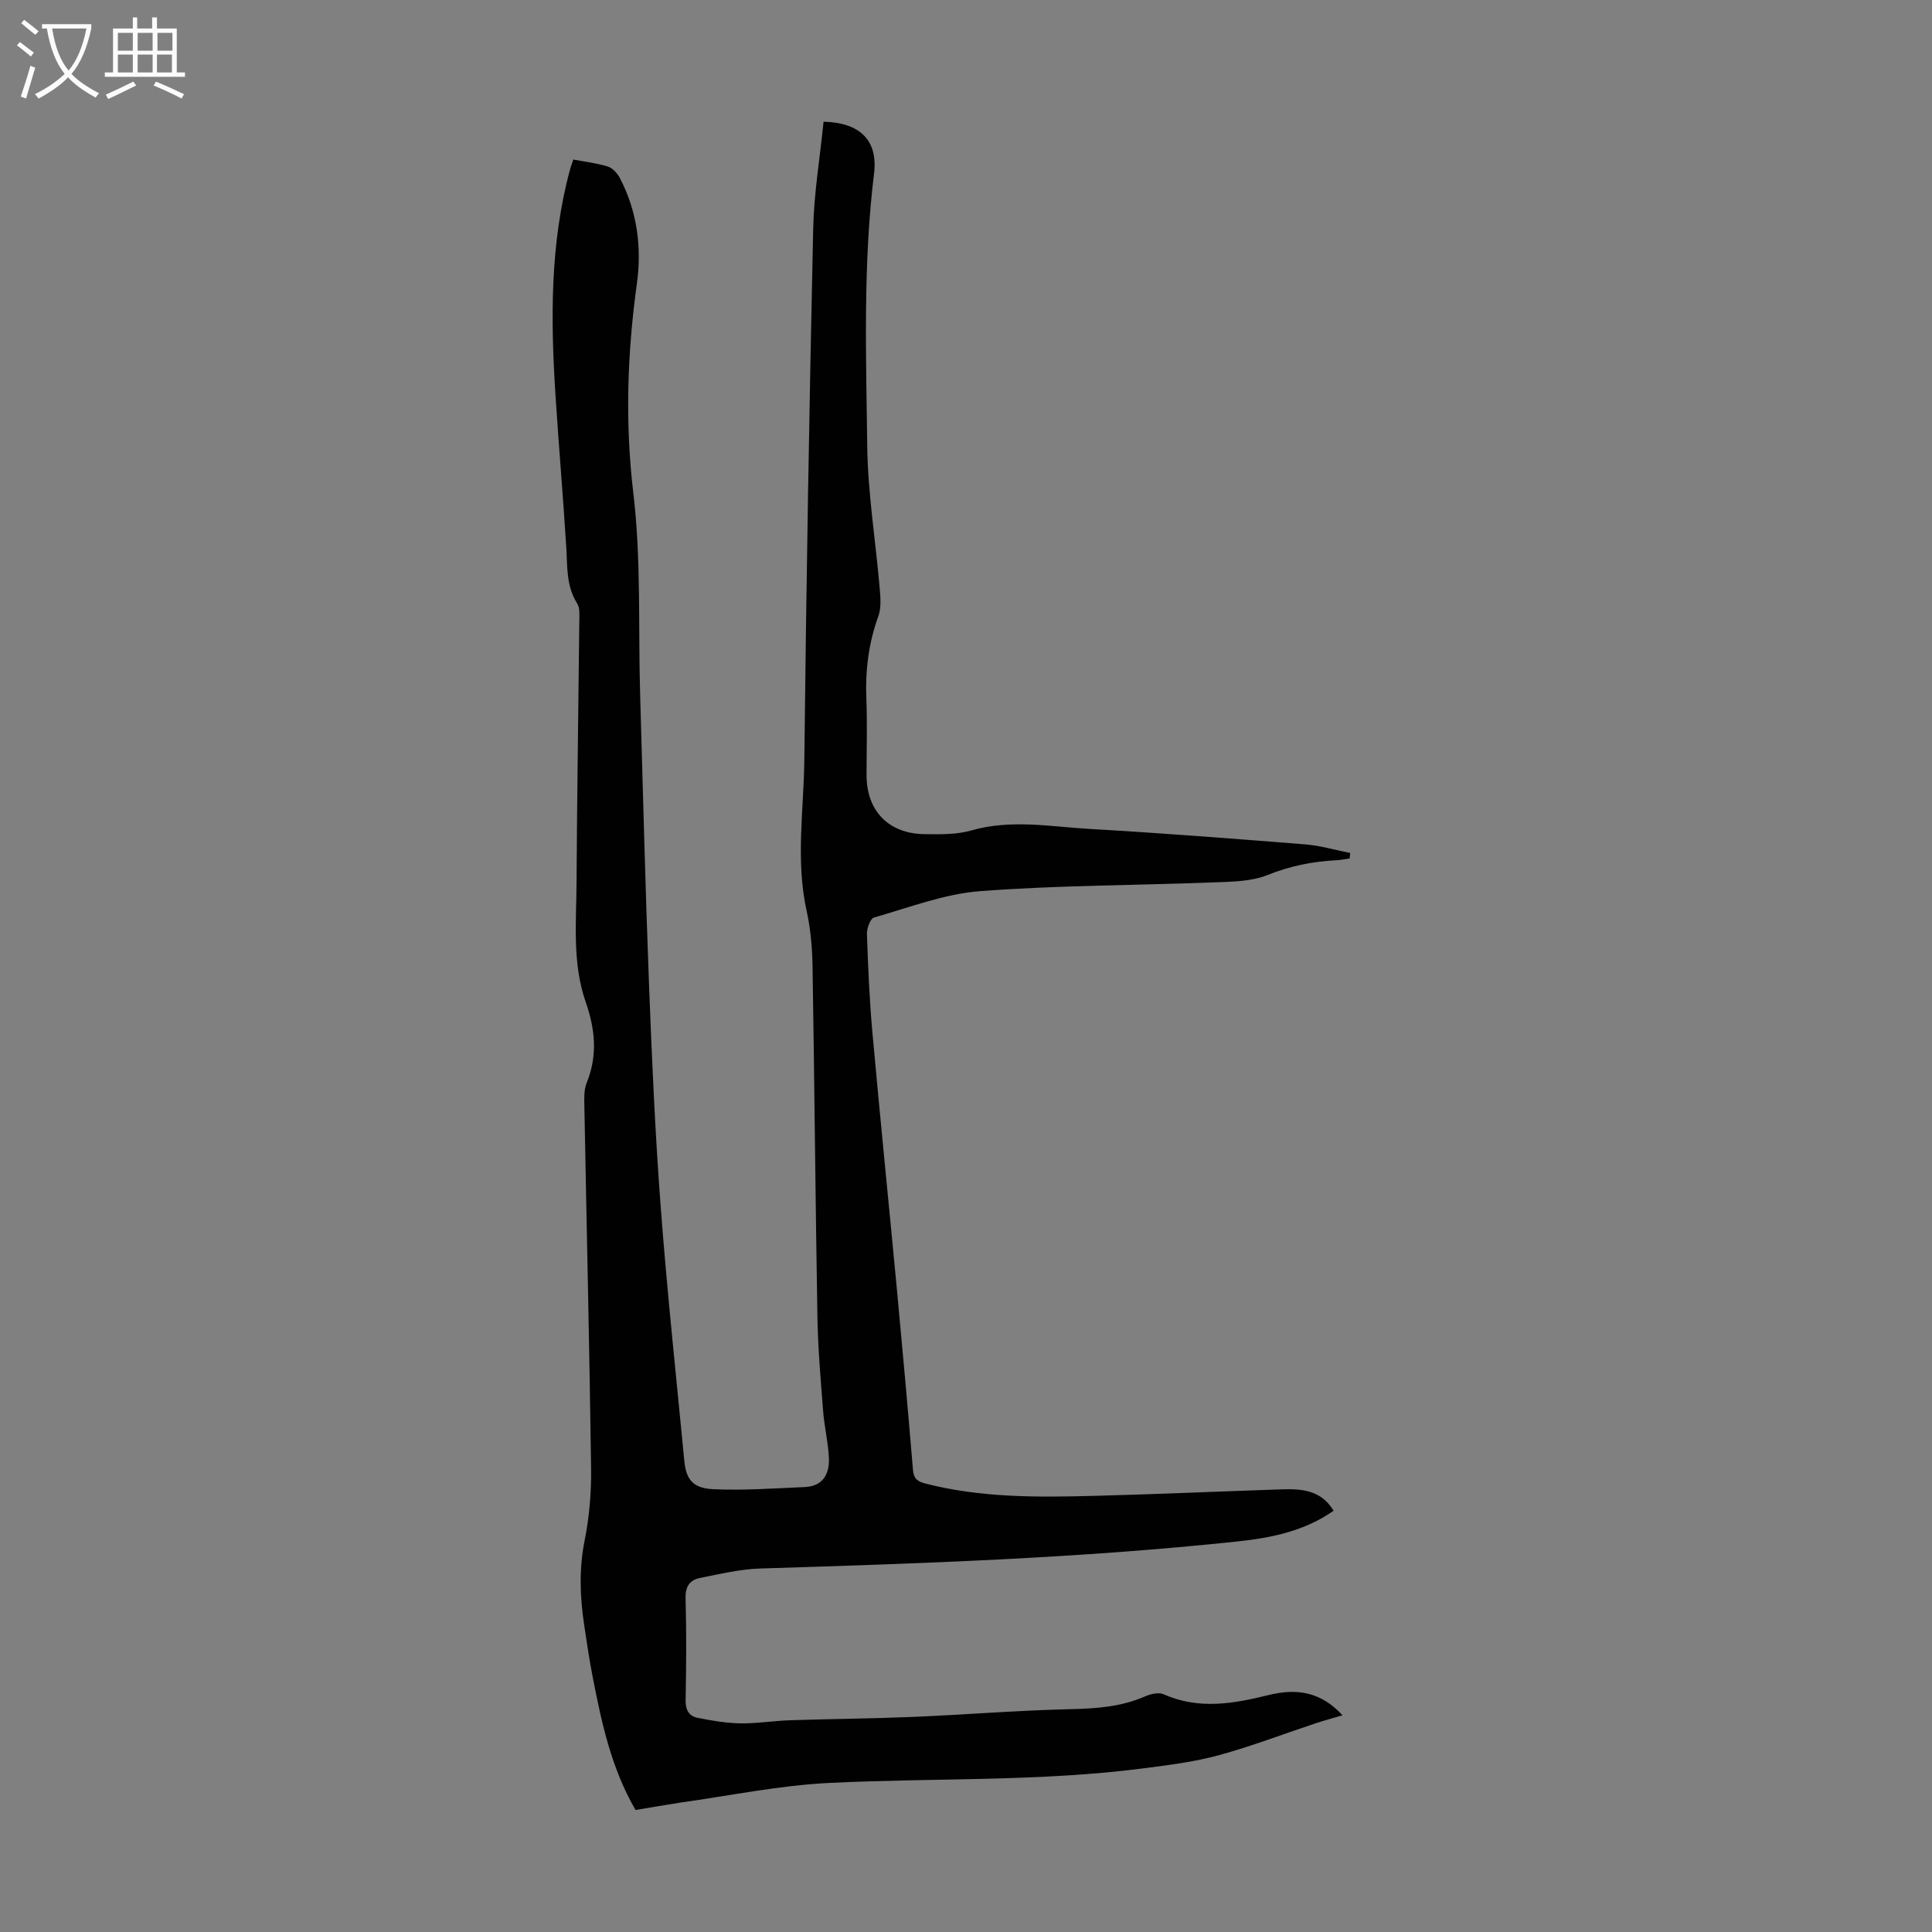<svg enable-background="new 0 0 400 400" viewBox="0 0 400 400" xmlns="http://www.w3.org/2000/svg"><rect x="0" y="0" width="400" height="400" fill="#808080" stroke="none"/><path d="m131.58 374.74c-4.99-8.6-6.98-17.89-8.81-27.22-.73-3.73-1.29-7.49-1.85-11.25-.85-5.78-1.05-11.48.12-17.33.98-4.89 1.41-9.99 1.34-14.98-.34-24.94-.93-49.88-1.39-74.81-.03-1.66-.12-3.49.48-4.97 2.3-5.62 1.74-11.14-.18-16.64-2.85-8.16-1.96-16.59-1.92-24.94.1-18.02.39-36.03.57-54.05.01-1.21.15-2.66-.43-3.58-2.31-3.64-2.02-7.66-2.27-11.67-.65-10.49-1.56-20.96-2.23-31.44-1.01-15.68-1.15-31.31 2.98-46.67.17-.64.41-1.26.71-2.16 2.42.46 4.87.74 7.17 1.46.98.31 1.95 1.39 2.46 2.36 3.6 6.88 4.57 14.36 3.53 21.87-2 14.47-2.47 28.78-.73 43.42 1.63 13.71 1 27.68 1.4 41.54.59 20.13 1.08 40.25 1.85 60.37.59 15.32 1.26 30.64 2.42 45.93 1.32 17.51 3.2 34.98 4.88 52.47.36 3.8 1.74 5.67 5.95 5.87 6.3.3 12.65-.18 18.97-.44 3.83-.16 5.18-2.76 5.01-6.12-.16-3.22-.94-6.4-1.19-9.61-.5-6.46-1.07-12.93-1.18-19.41-.42-24.17-.61-48.34-1.01-72.51-.06-3.88-.38-7.83-1.22-11.61-2.32-10.47-.59-20.97-.48-31.43.4-36.59 1.03-73.18 1.83-109.77.16-7.43 1.41-14.84 2.15-22.22 7.53.18 11.3 3.84 10.45 10.75-2.3 18.75-1.64 37.56-1.41 56.34.12 9.8 1.73 19.58 2.57 29.38.17 1.96.37 4.14-.27 5.91-2.02 5.57-2.72 11.23-2.48 17.12.21 5.25.04 10.52.04 15.78 0 7.39 4.54 12.13 11.99 12.22 3.23.04 6.62.12 9.67-.76 8.25-2.37 16.46-.78 24.65-.31 14.85.85 29.68 2.01 44.51 3.19 3.13.25 6.21 1.17 9.31 1.78-.03.38-.07.75-.1 1.13-.9.13-1.8.32-2.71.37-4.93.26-9.62 1.17-14.29 3.06-3.29 1.33-7.21 1.38-10.86 1.52-16.2.63-32.45.59-48.61 1.82-7.44.56-14.73 3.39-22.01 5.46-.77.22-1.51 2.24-1.47 3.4.23 6.8.52 13.61 1.13 20.39 1.62 17.94 3.44 35.86 5.13 53.79 1.15 12.25 2.25 24.51 3.27 36.77.15 1.81.88 2.4 2.53 2.83 11.42 2.95 23.06 2.87 34.69 2.57 12.97-.34 25.93-.91 38.9-1.35 4.21-.14 8.34.04 10.97 4.43-6.04 4.21-12.86 5.6-19.89 6.35-32.83 3.49-65.8 4.58-98.78 5.6-4.2.13-8.39 1.14-12.54 1.97-2.02.4-3.02 1.71-2.96 4.1.19 7.05.15 14.1.01 21.15-.04 2.03.66 3.34 2.49 3.7 2.89.57 5.84 1.09 8.77 1.14 3.44.06 6.88-.52 10.33-.64 8.47-.28 16.94-.34 25.4-.69 10.94-.46 21.87-1.36 32.82-1.61 5.33-.12 10.44-.5 15.37-2.66 1.13-.5 2.78-.87 3.79-.42 7.25 3.24 14.49 1.95 21.69.17 5.75-1.42 10.8-.77 15.34 4.18-2.08.62-3.83 1.09-5.55 1.66-6.67 2.21-13.26 4.75-20.03 6.6-5.01 1.37-10.25 2.03-15.42 2.7-21.69 2.83-43.55 1.97-65.32 3.05-10.33.51-20.58 2.65-30.86 4.08-2.96.45-5.93.99-9.19 1.52z" fill="#010102"/><g fill="#fafbfa"><path d="m6.4 11.7c-1-.8-1.9-1.6-2.9-2.3l.6-.7c.9.7 1.9 1.4 2.9 2.2zm-2.1 8.3c.7-2.1 1.4-4.2 2-6.4.2.1.6.3 1 .4-.7 2.3-1.3 4.4-1.9 6.4zm3-12.8c-1.1-.9-2.1-1.7-2.9-2.4l.6-.7c1 .8 2 1.5 3 2.4zm1.4-1.3v-.9h10.2v.9c-.9 4.2-2.3 7.3-4.1 9.4 1.3 1.4 3.2 2.7 5.7 4-.2.2-.4.5-.7.9-2.5-1.4-4.4-2.7-5.7-4.2-1.4 1.5-3.5 3-6.1 4.4 0 0 0 0-.1-.1-.3-.4-.5-.7-.7-.8 2.7-1.3 4.7-2.8 6.2-4.2-1.8-2.2-3-5.3-3.7-9.4zm9.2 0h-7.1c.6 3.8 1.7 6.7 3.4 8.7 1.7-2 2.9-4.8 3.7-8.7z"/><path d="m31.6 3.6h.9v2.3h4.1v9.1h1.7v.9h-16.6v-.9h1.7v-9.1h4.1v-2.3h.9v2.3h3.1v-2.3zm-4 13.3.6.8c-1.9.9-3.8 1.9-5.8 2.8-.2-.3-.3-.6-.5-.9 2-.9 3.9-1.8 5.7-2.7zm-3.2-10.1v3.7h3.1v-3.7zm0 4.5v3.7h3.1v-3.7zm4.1-4.5v3.7h3.1v-3.7zm0 4.5v3.7h3.1v-3.7zm9.1 9.1c-2.1-1.1-4.1-2-5.8-2.7l.5-.8c2.2.9 4.1 1.8 5.8 2.6zm-1.9-13.6h-3.1v3.7h3.1zm-3.2 4.5v3.7h3.1v-3.7z"/></g></svg>